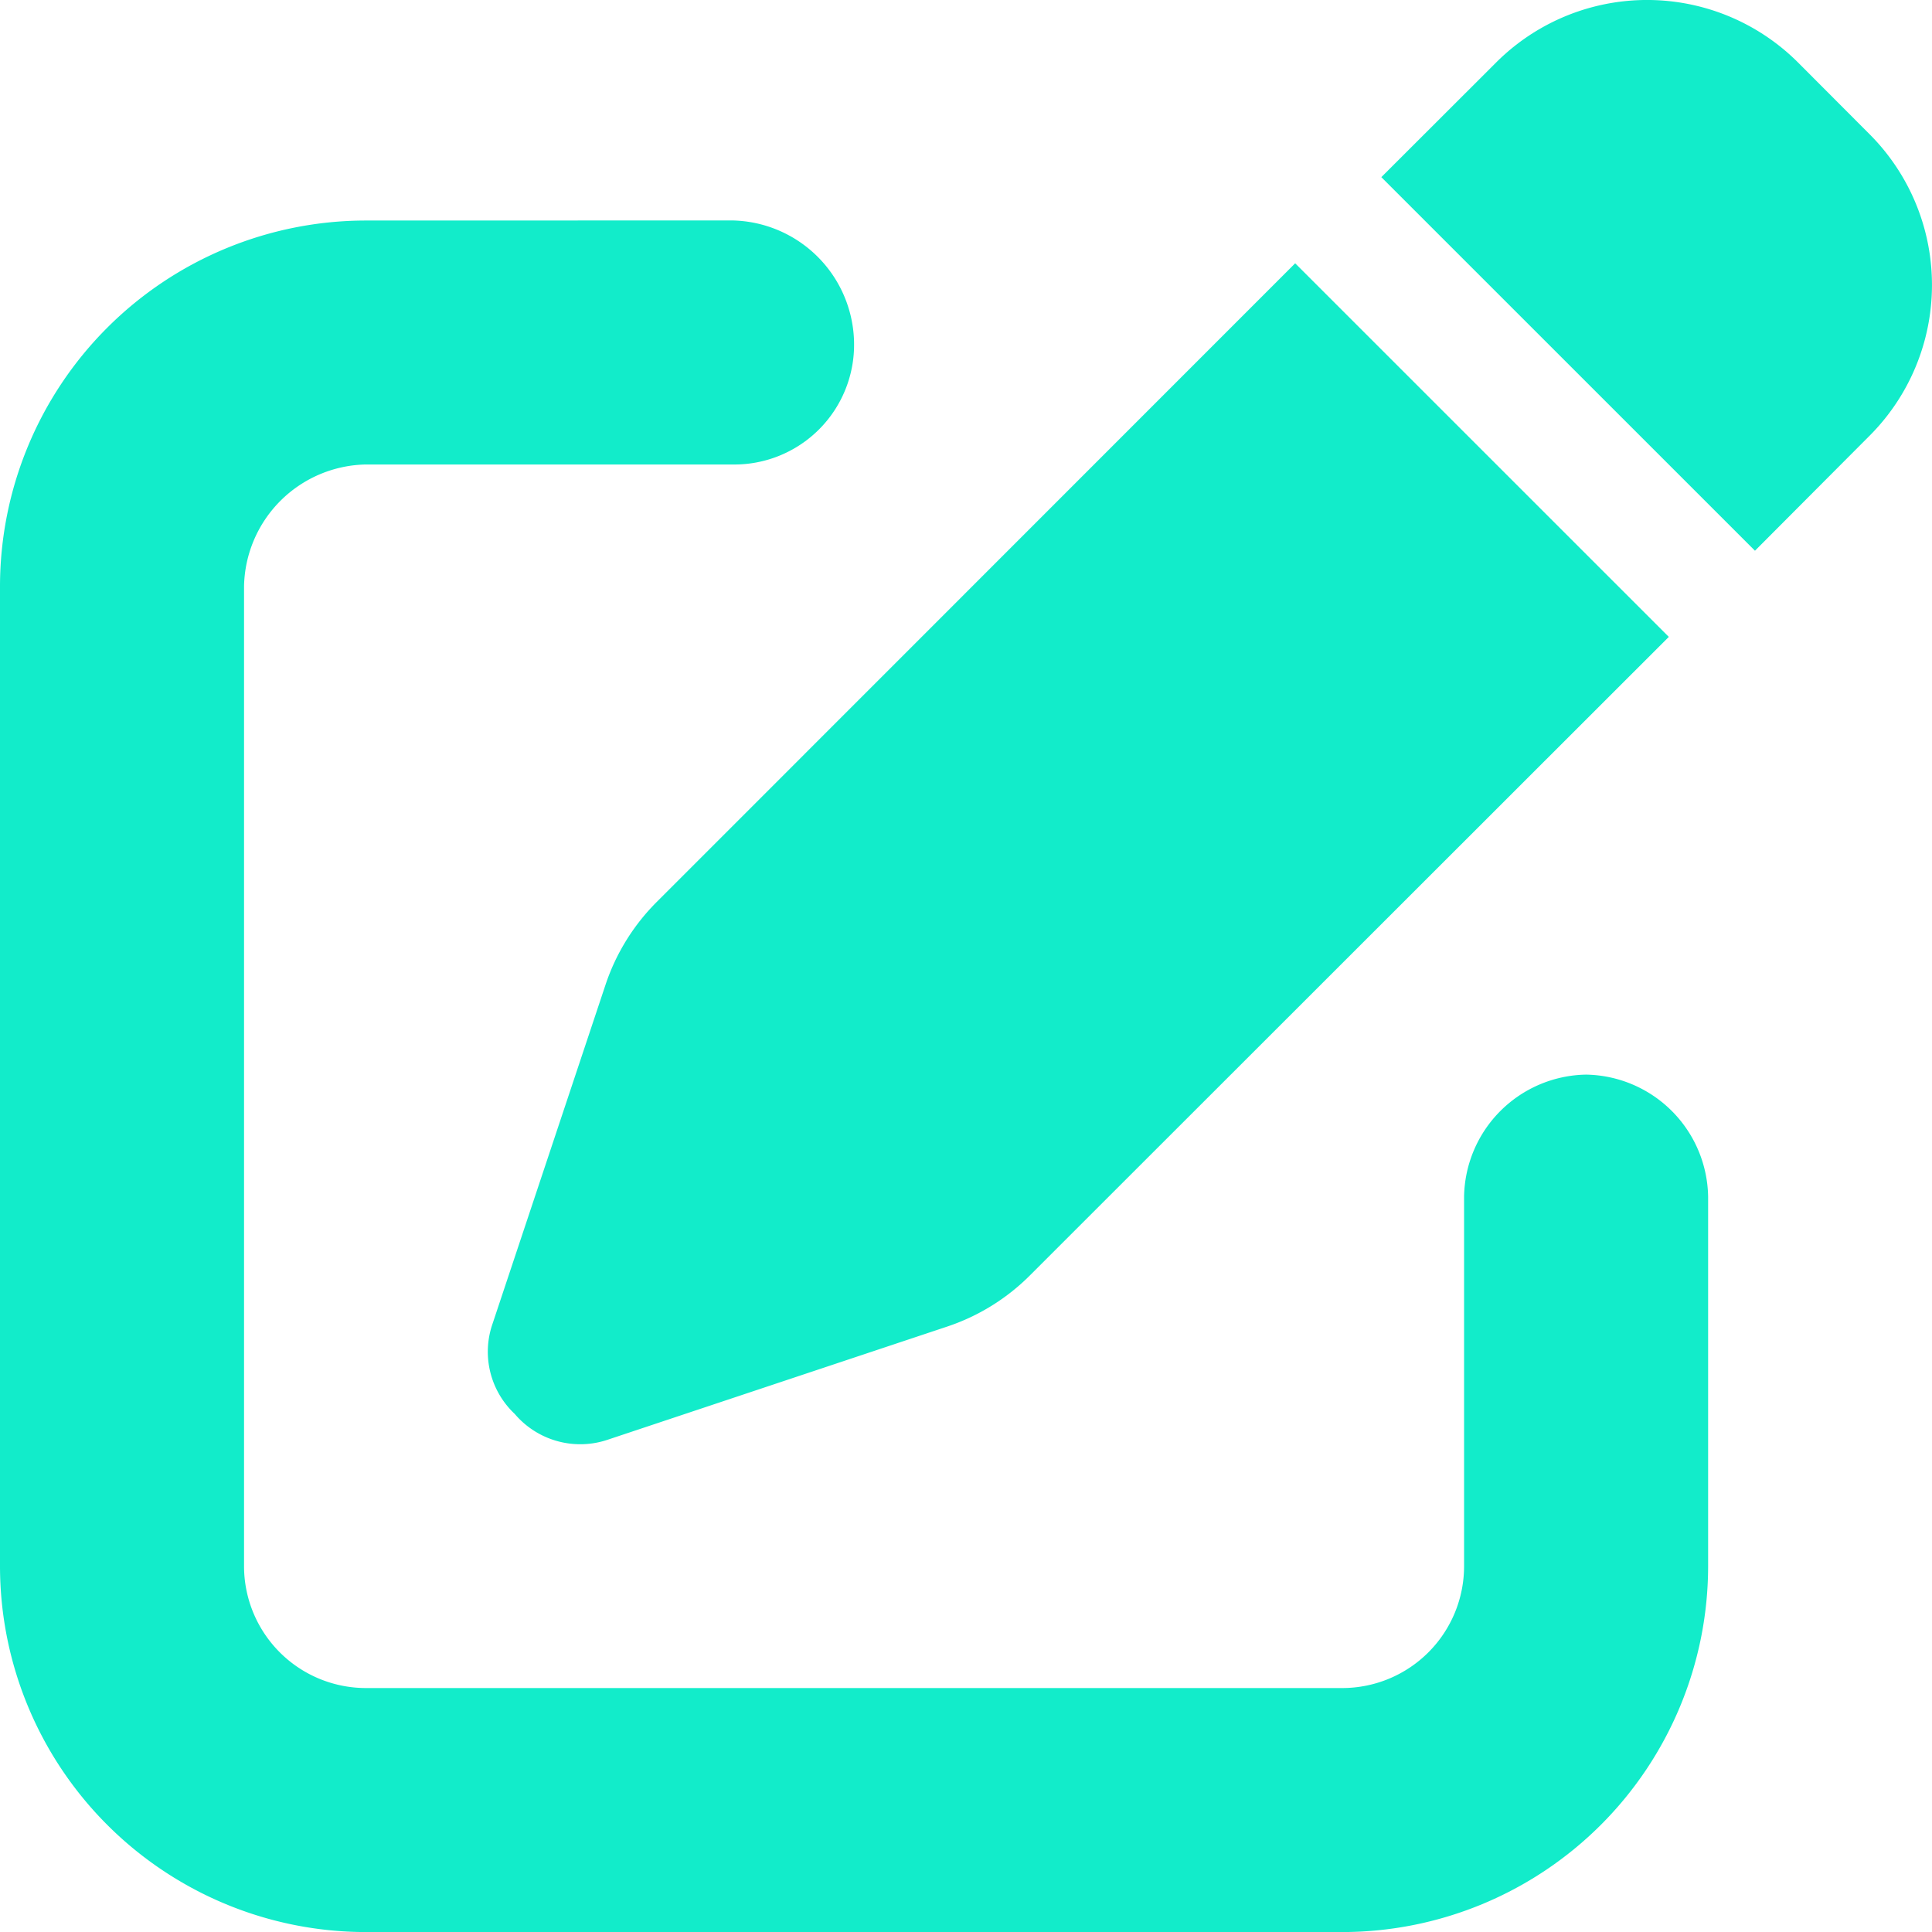 <svg xmlns="http://www.w3.org/2000/svg" width="66.31" height="66.312" viewBox="0 0 66.31 66.312"><path d="M64.16-53.338a7.322,7.322,0,0,1,0,10.364l-3.926,3.939L47.41-51.857l3.939-3.934a7.328,7.328,0,0,1,10.364,0ZM22.56-27,44.453-48.9,57.277-36.078,35.371-14.185a7.259,7.259,0,0,1-2.866,1.78L20.885-8.532a2.95,2.95,0,0,1-3.219-.877,2.927,2.927,0,0,1-.759-3.1L20.78-24.13A7.259,7.259,0,0,1,22.56-27Zm2.565-23.371a4.263,4.263,0,0,1,4.188,4.188,4.11,4.11,0,0,1-4.187,4.188H12.563a4.263,4.263,0,0,0-4.187,4.188V-4.187A4.186,4.186,0,0,0,12.563,0h33.5A4.183,4.183,0,0,0,50.25-4.187v-12.68a4.26,4.26,0,0,1,4.188-4.187,4.26,4.26,0,0,1,4.188,4.188v12.68A12.566,12.566,0,0,1,46.063,8.375h-33.5A12.564,12.564,0,0,1,0-4.187V-37.805A12.564,12.564,0,0,1,12.563-50.368Z" transform="translate(0 57.937)" fill="#12ecca"/></svg>